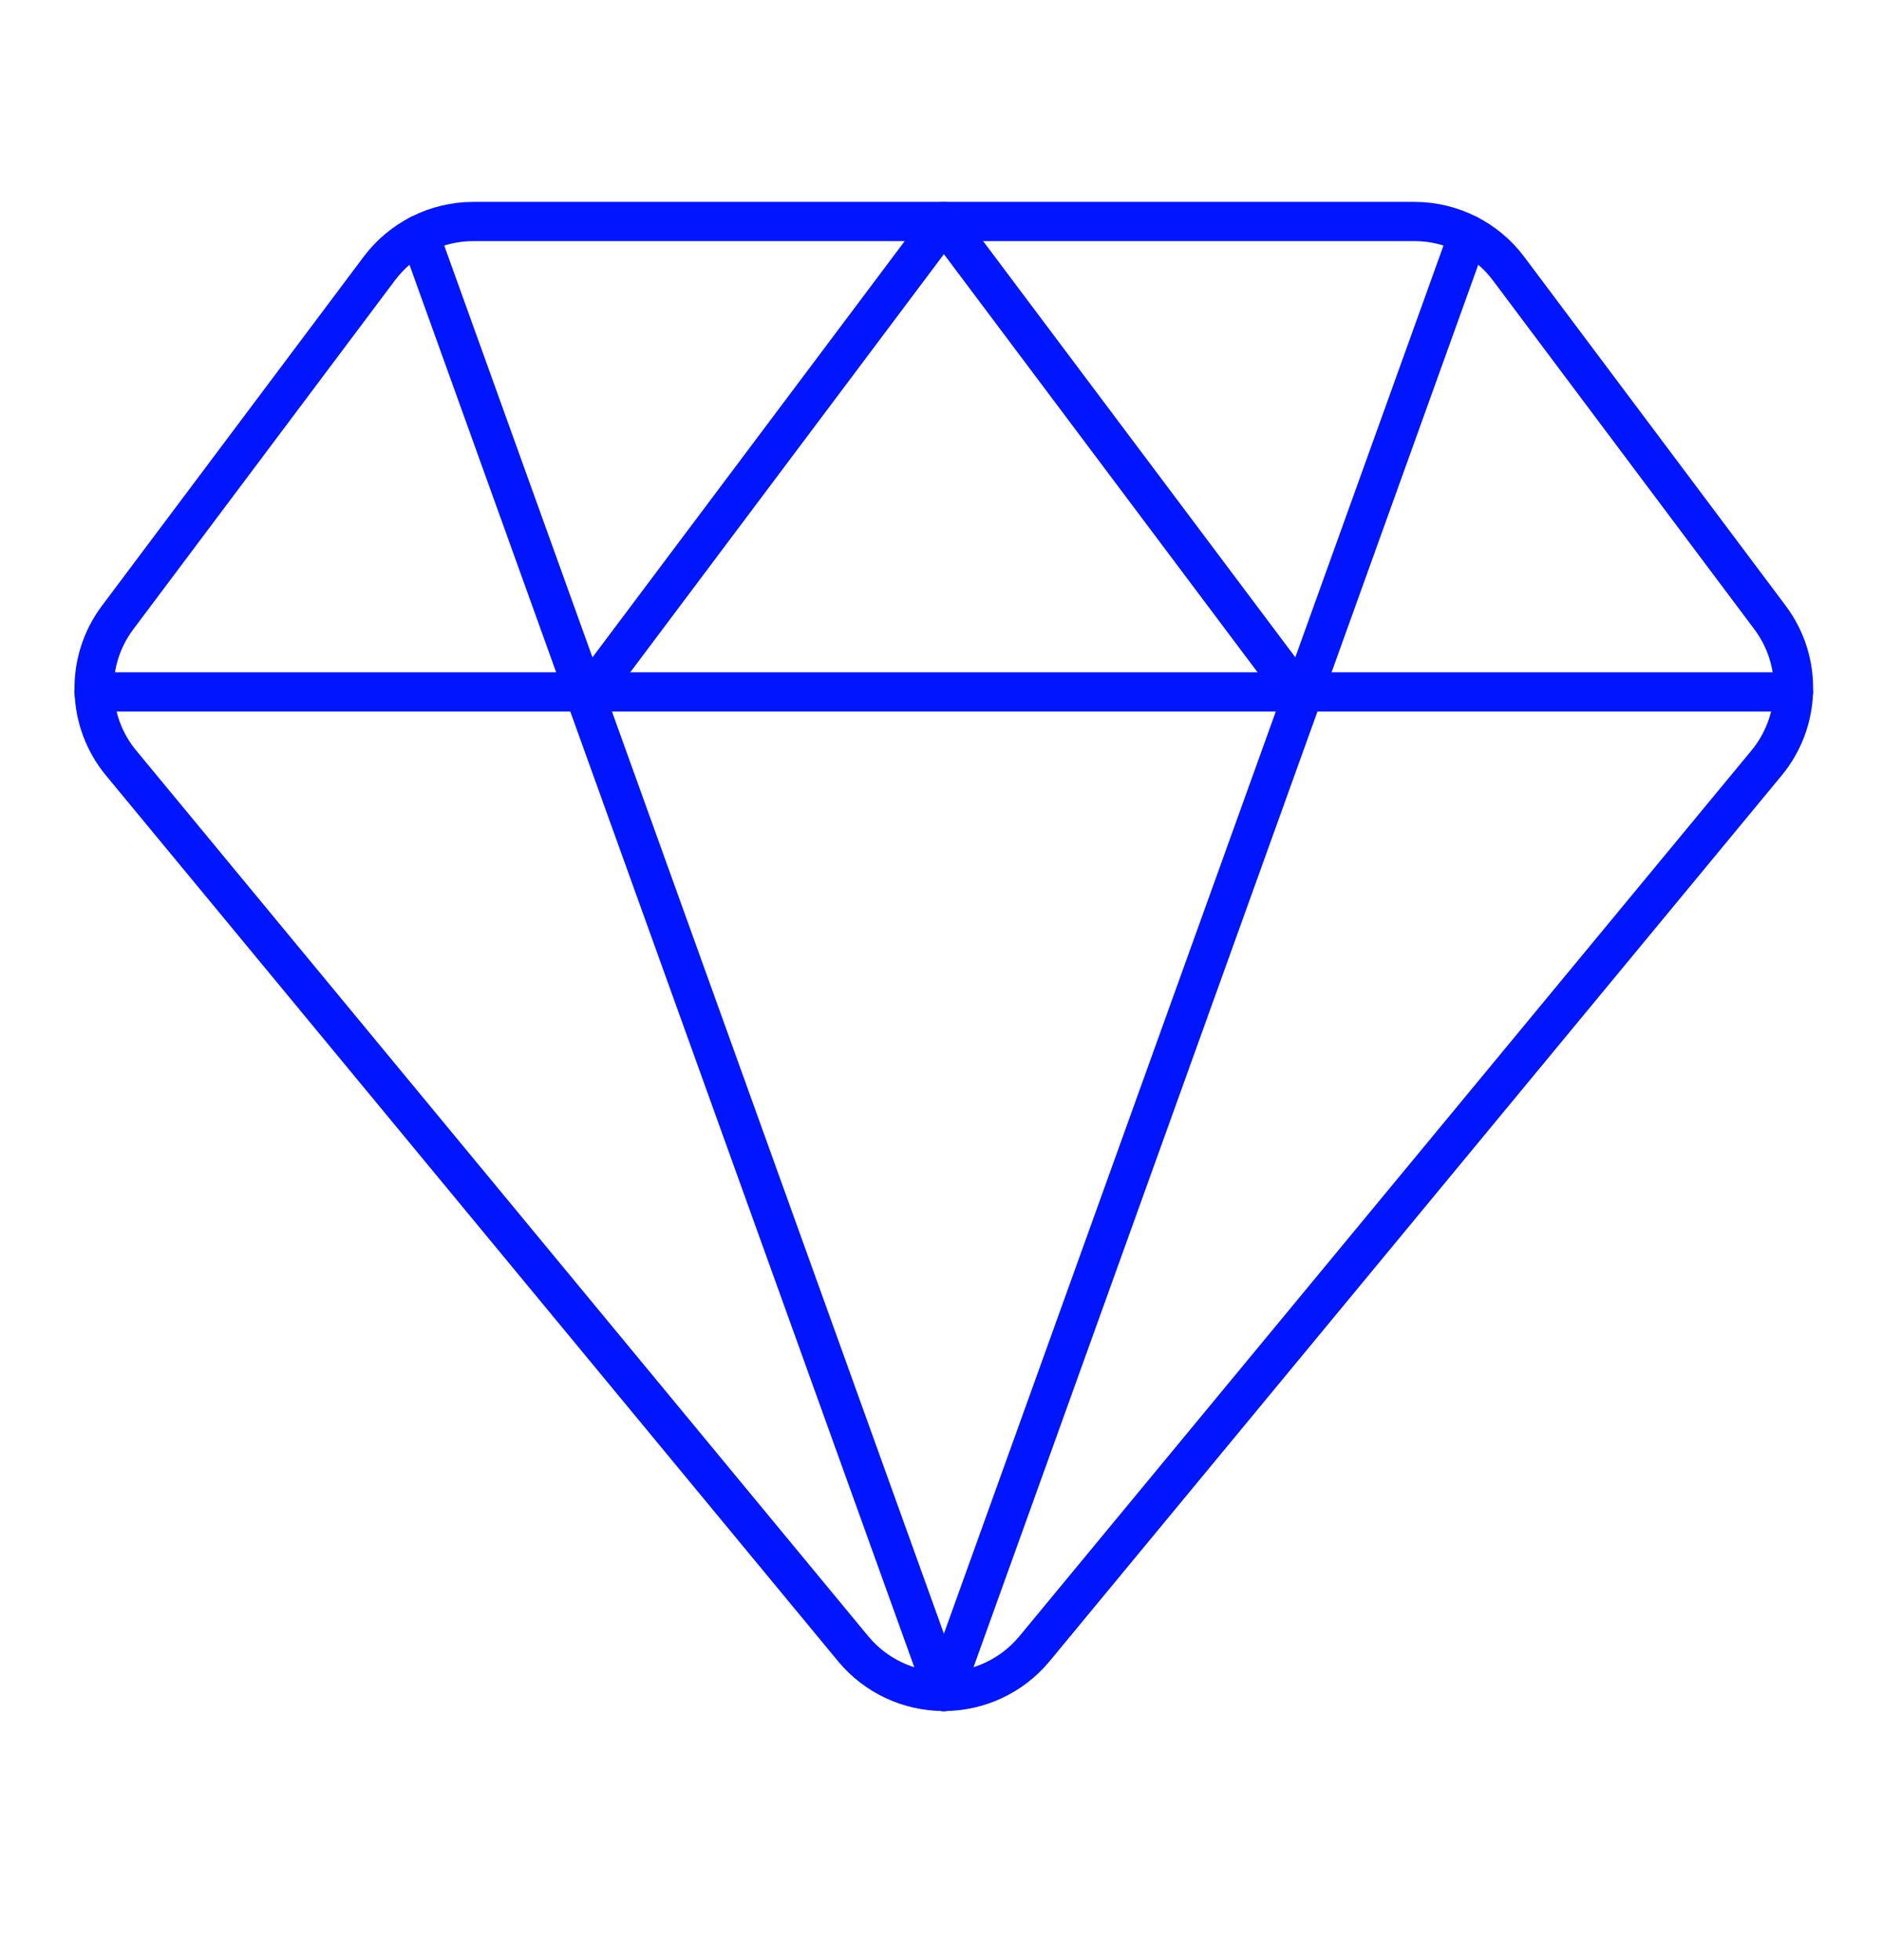 <svg width="24" height="25" viewBox="0 0 24 25" fill="none" xmlns="http://www.w3.org/2000/svg">
<path fill-rule="evenodd" clip-rule="evenodd" d="M19.237 3.425C18.954 3.047 18.509 2.825 18.037 2.825H6.037C5.565 2.825 5.12 3.047 4.837 3.425L1.5 7.876C1.083 8.432 1.103 9.202 1.548 9.736L10.886 21.036C11.171 21.376 11.592 21.573 12.036 21.573C12.48 21.573 12.901 21.376 13.186 21.036L22.524 9.736C22.969 9.202 22.989 8.432 22.572 7.876L19.237 3.425Z" stroke="#0116FF" stroke-width="0.5" stroke-linecap="round" stroke-linejoin="round"/>
<path d="M5.349 2.992L12.037 21.575" stroke="#0116FF" stroke-width="0.5" stroke-linecap="round" stroke-linejoin="round"/>
<path d="M18.724 2.992L12.037 21.575" stroke="#0116FF" stroke-width="0.5" stroke-linecap="round" stroke-linejoin="round"/>
<path d="M1.198 8.825H22.871" stroke="#0116FF" stroke-width="0.5" stroke-linecap="round" stroke-linejoin="round"/>
<path d="M7.537 8.825L12.037 2.825L16.537 8.825" stroke="#0116FF" stroke-width="0.5" stroke-linecap="round" stroke-linejoin="round"/>
</svg>
